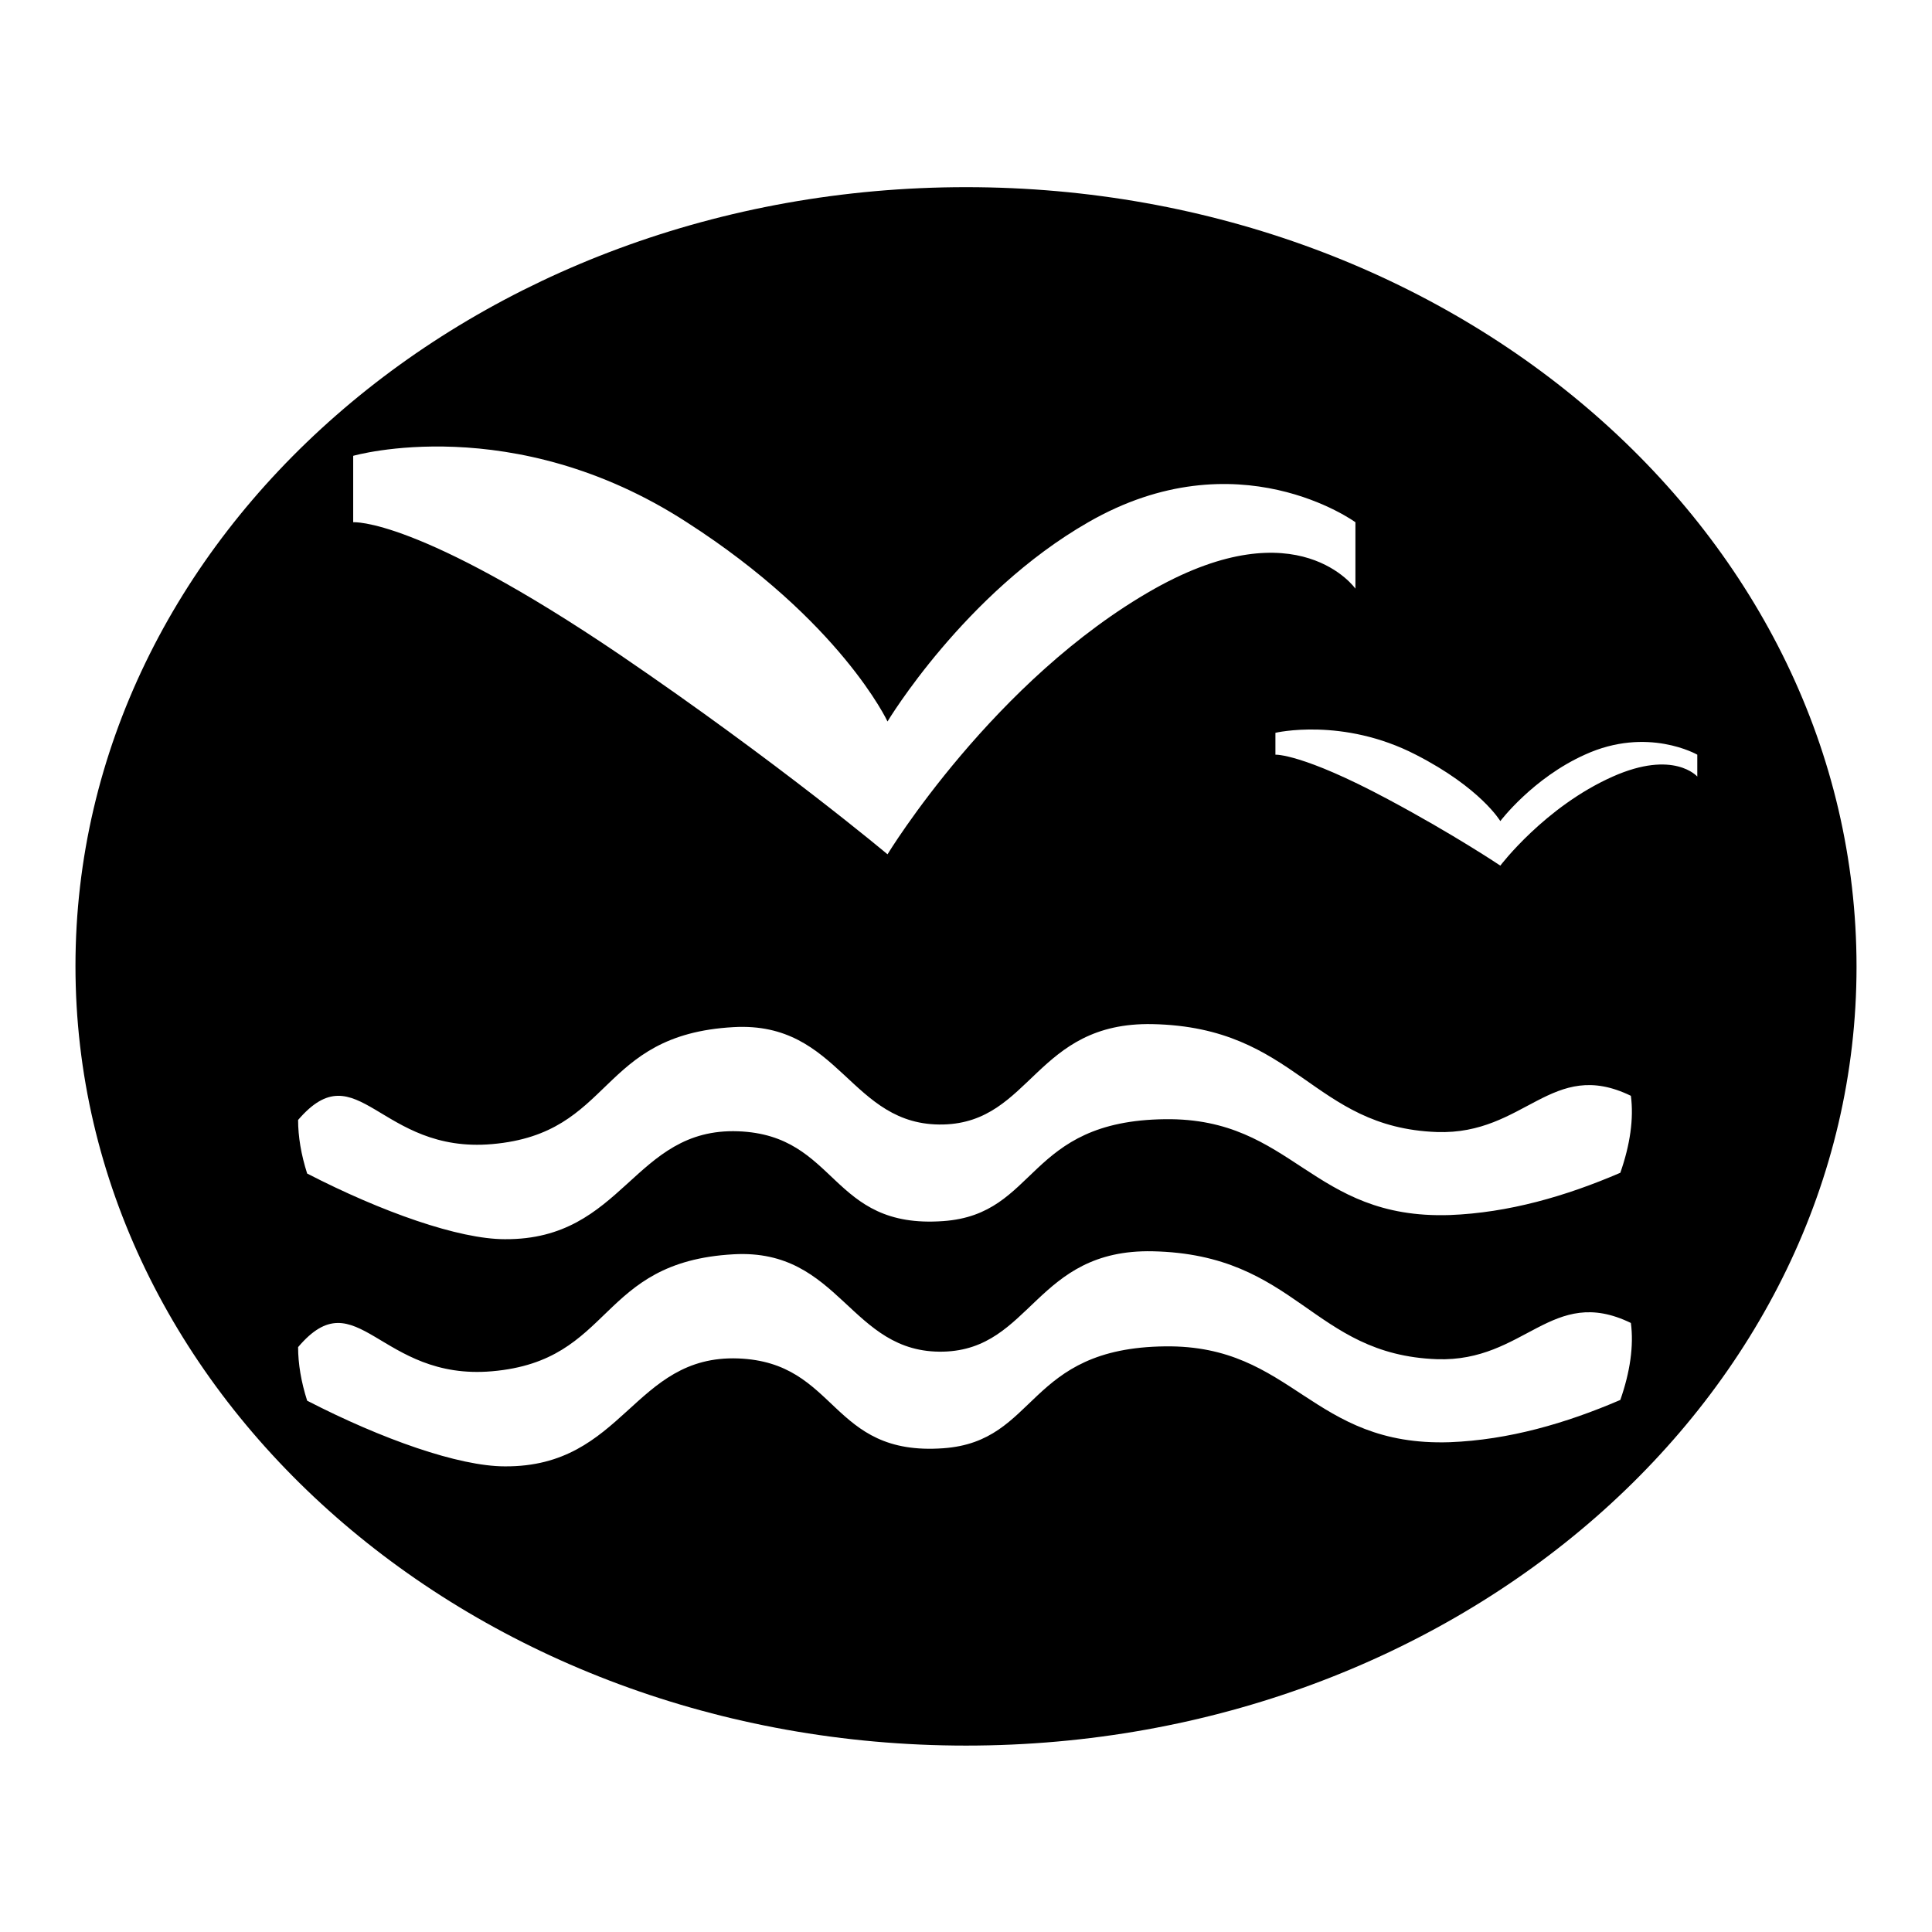 <?xml version="1.0" encoding="utf-8"?>
<!-- Svg Vector Icons : http://www.onlinewebfonts.com/icon -->
<!DOCTYPE svg PUBLIC "-//W3C//DTD SVG 1.1//EN" "http://www.w3.org/Graphics/SVG/1.1/DTD/svg11.dtd">
<svg version="1.1" xmlns="http://www.w3.org/2000/svg" xmlns:xlink="http://www.w3.org/1999/xlink" x="0px" y="0px" viewBox="0 0 256 256" enable-background="new 0 0 256 256" xml:space="preserve">
<g><g><path fill="#000000" d="M128,231.3C62.8,231.3,10,185,10,128C10,71,62.8,24.8,128,24.8c65.2,0,118,46.2,118,103.3C246,185,193.2,231.3,128,231.3z M40.7,185.6c9.9,5.1,20.1,8.7,26.2,8.7c15.8,0.1,17-14.8,30.9-14.3c13.3,0.5,12.1,13,27.2,11.9c12.6-0.9,10.9-13.3,29.4-13.5c17-0.2,19.3,13.3,37.7,12.7c7.8-0.3,15.4-2.5,22.6-5.6c1.3-3.7,1.8-7.2,1.4-10.2c-10.5-5.1-14,5.2-25.7,4.8c-16.6-0.6-18.5-13.9-37.7-14.3c-15.5-0.3-16,13-27.7,13.3c-12.4,0.3-13.6-13.7-27.8-12.9c-18.1,1-15.8,14.1-32,15.5c-14.9,1.3-17.9-12.4-25.7-3.2C39.5,180.7,39.9,183.1,40.7,185.6z M39.5,148.4c0,2.2,0.4,4.6,1.2,7.1c9.9,5.1,20.1,8.7,26.2,8.7c15.8,0.1,17-14.8,30.9-14.3c13.3,0.5,12.1,13,27.2,11.9c12.6-0.9,10.9-13.3,29.4-13.5c17-0.2,19.3,13.3,37.7,12.7c7.8-0.3,15.4-2.5,22.6-5.6c1.3-3.7,1.8-7.2,1.4-10.2c-10.5-5.1-14,5.2-25.7,4.8c-16.6-0.6-18.5-13.9-37.7-14.3c-15.5-0.3-16,13-27.7,13.3c-12.4,0.3-13.6-13.7-27.8-12.9c-18.1,1-15.8,14.1-32,15.5C50.3,152.9,47.4,139.2,39.5,148.4z M179.6,69.2c0,0-15.6-11.4-35.4,0c-16.4,9.4-26.6,26.4-26.6,26.4s-6.2-13.3-26.6-26.4C68,54.3,46.8,60.4,46.8,60.4v8.8c0,0,8.4-0.7,35.4,17.6c21,14.3,35.4,26.4,35.4,26.4S131.7,90,153,78c19.1-10.7,26.6,0,26.6,0L179.6,69.2L179.6,69.2z M210,100c-6.9,3.1-11.2,8.8-11.2,8.8s-2.6-4.4-11.2-8.8c-9.7-5-18.6-2.9-18.6-2.9v2.9c0,0,3.5-0.2,14.9,5.9c8.8,4.7,14.9,8.8,14.9,8.8s5.9-7.8,14.9-11.8c8.1-3.6,11.2,0,11.2,0V100C224.9,100,218.3,96.2,210,100z"/></g></g>
</svg>